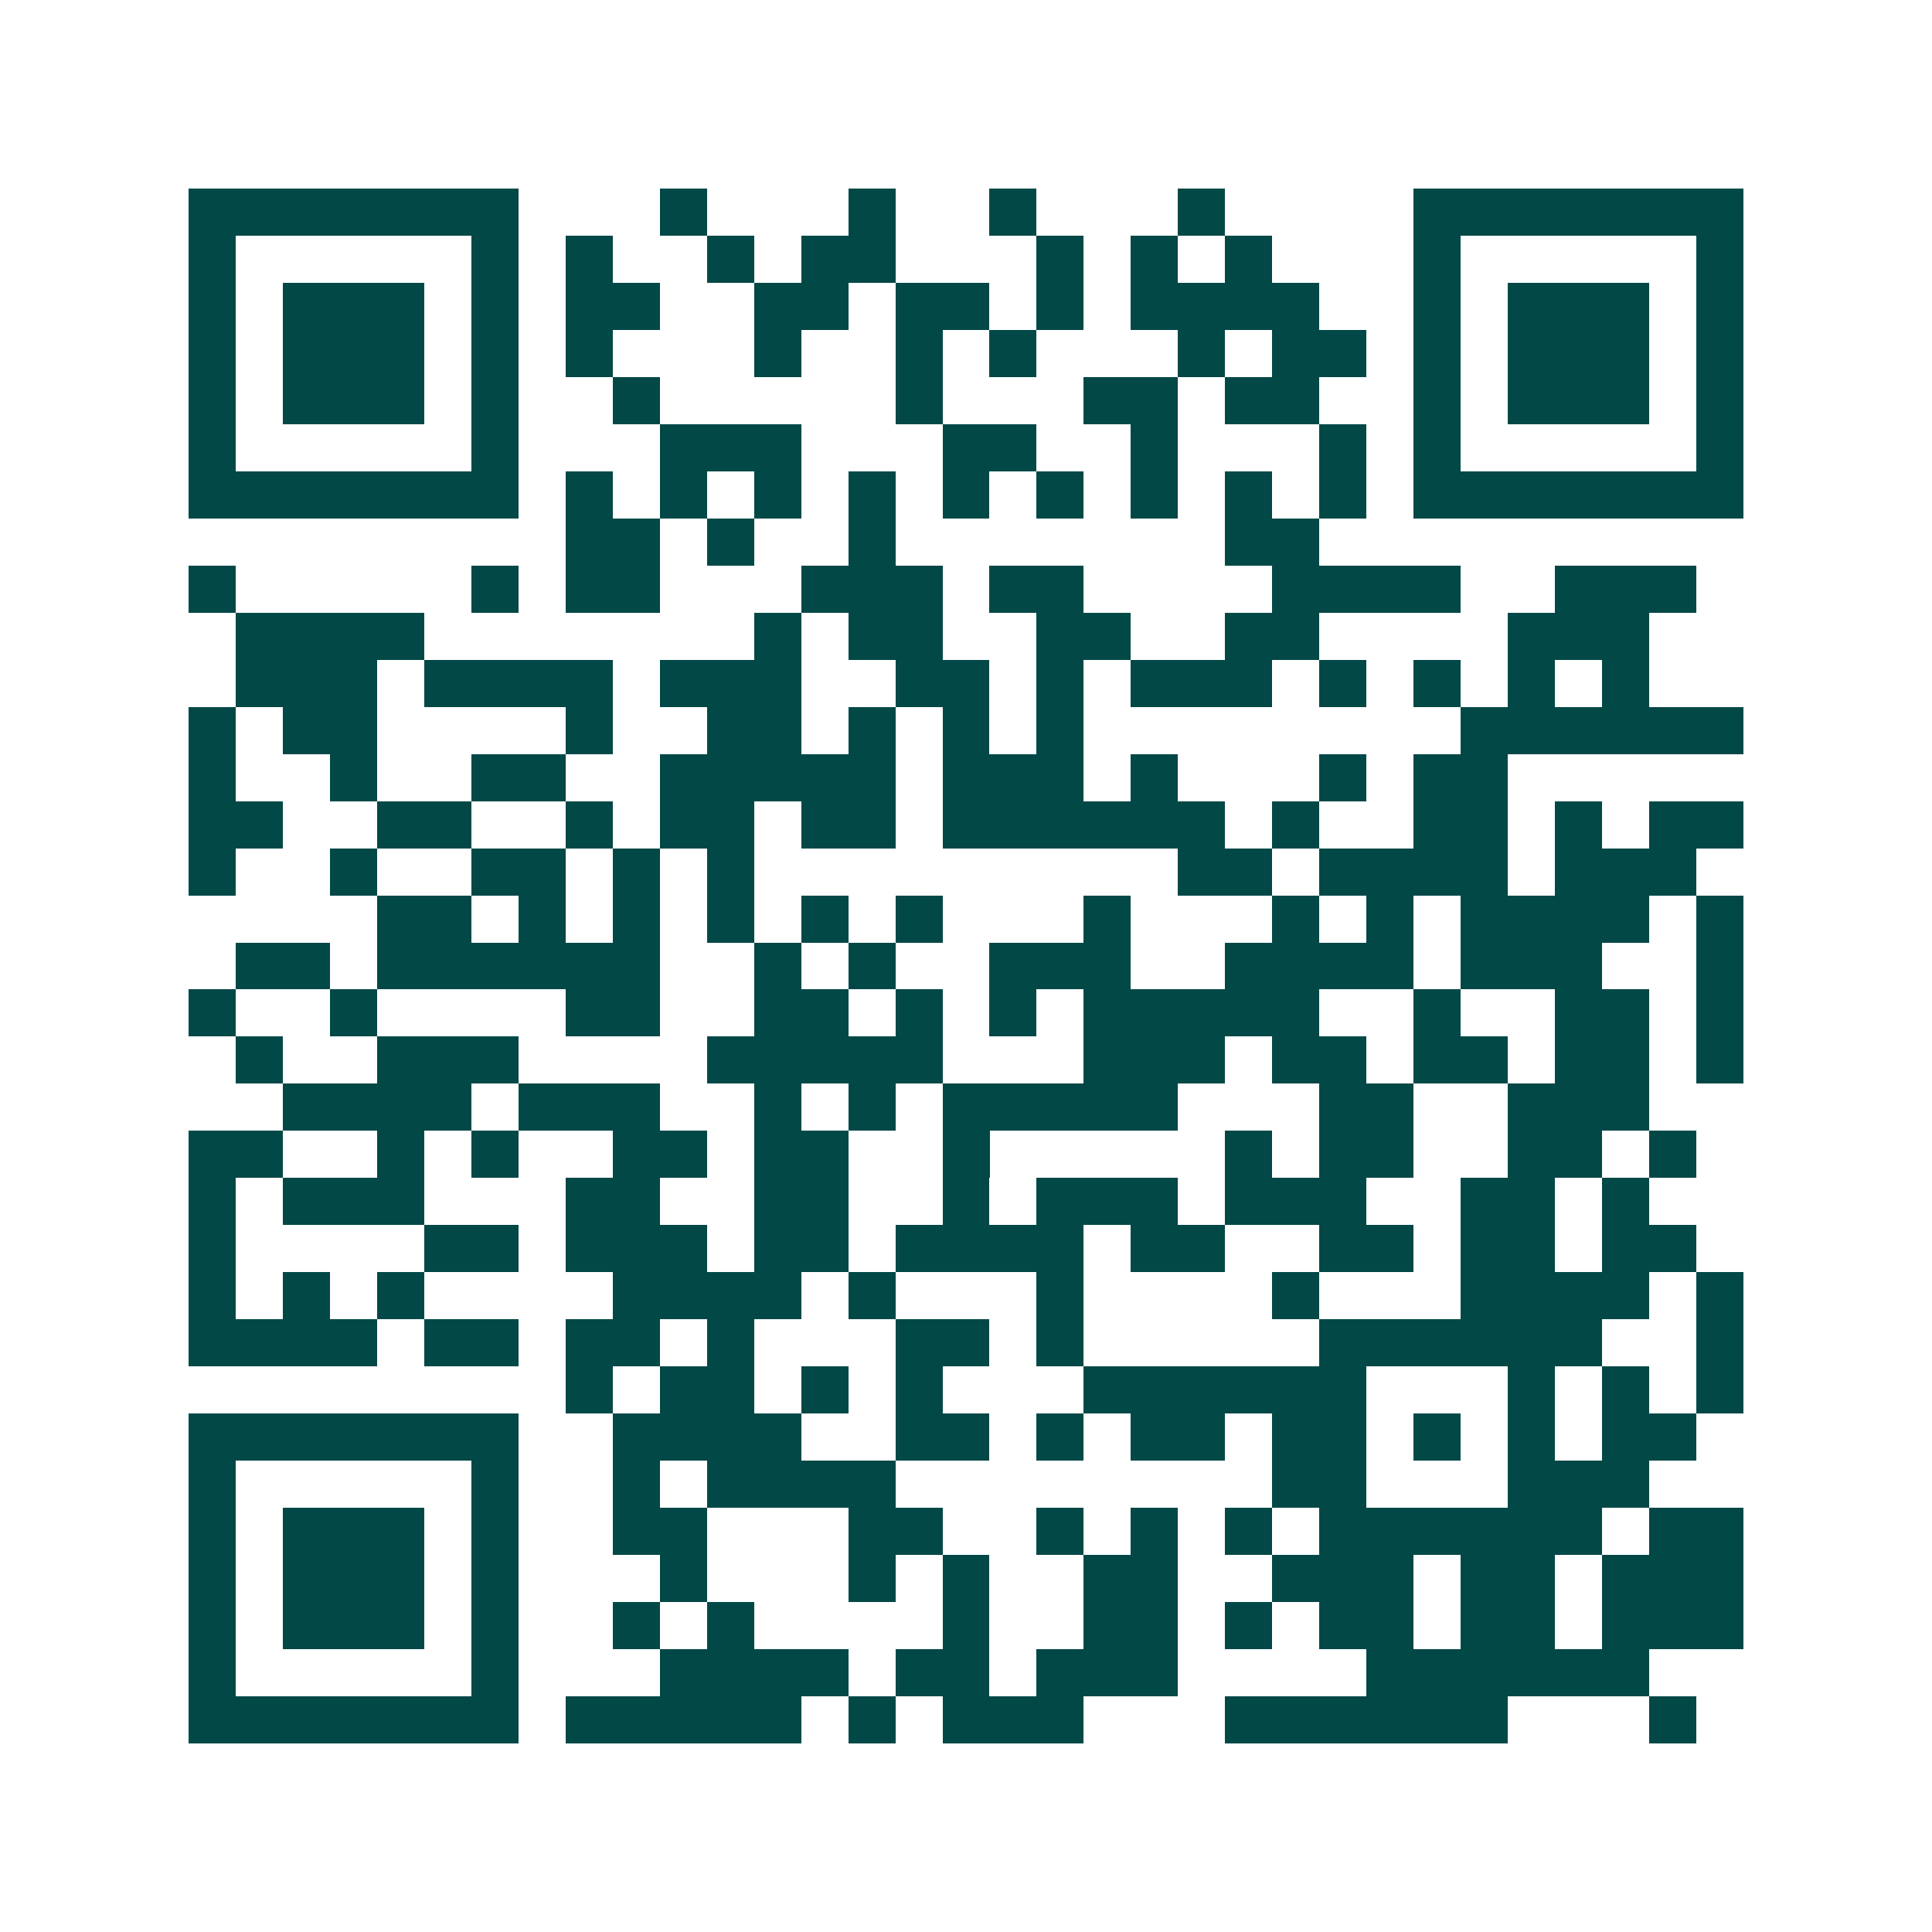 <svg xmlns="http://www.w3.org/2000/svg" width="200" height="200" viewBox="0 0 41 41" shape-rendering="crispEdges"><path fill="#ffffff" d="M0 0h41v41H0z"/><path stroke="#014847" d="M4 4.5h7m3 0h1m3 0h1m2 0h1m3 0h1m4 0h7M4 5.5h1m5 0h1m1 0h1m2 0h1m1 0h2m3 0h1m1 0h1m1 0h1m3 0h1m5 0h1M4 6.5h1m1 0h3m1 0h1m1 0h2m2 0h2m1 0h2m1 0h1m1 0h4m2 0h1m1 0h3m1 0h1M4 7.5h1m1 0h3m1 0h1m1 0h1m3 0h1m2 0h1m1 0h1m3 0h1m1 0h2m1 0h1m1 0h3m1 0h1M4 8.5h1m1 0h3m1 0h1m2 0h1m5 0h1m3 0h2m1 0h2m2 0h1m1 0h3m1 0h1M4 9.5h1m5 0h1m3 0h3m3 0h2m2 0h1m3 0h1m1 0h1m5 0h1M4 10.5h7m1 0h1m1 0h1m1 0h1m1 0h1m1 0h1m1 0h1m1 0h1m1 0h1m1 0h1m1 0h7M12 11.5h2m1 0h1m2 0h1m7 0h2M4 12.5h1m5 0h1m1 0h2m3 0h3m1 0h2m4 0h4m2 0h3M5 13.5h4m7 0h1m1 0h2m2 0h2m2 0h2m4 0h3M5 14.5h3m1 0h4m1 0h3m2 0h2m1 0h1m1 0h3m1 0h1m1 0h1m1 0h1m1 0h1M4 15.5h1m1 0h2m4 0h1m2 0h2m1 0h1m1 0h1m1 0h1m8 0h6M4 16.5h1m2 0h1m2 0h2m2 0h5m1 0h3m1 0h1m3 0h1m1 0h2M4 17.5h2m2 0h2m2 0h1m1 0h2m1 0h2m1 0h6m1 0h1m2 0h2m1 0h1m1 0h2M4 18.5h1m2 0h1m2 0h2m1 0h1m1 0h1m9 0h2m1 0h4m1 0h3M8 19.5h2m1 0h1m1 0h1m1 0h1m1 0h1m1 0h1m3 0h1m3 0h1m1 0h1m1 0h4m1 0h1M5 20.5h2m1 0h6m2 0h1m1 0h1m2 0h3m2 0h4m1 0h3m2 0h1M4 21.5h1m2 0h1m4 0h2m2 0h2m1 0h1m1 0h1m1 0h5m2 0h1m2 0h2m1 0h1M5 22.5h1m2 0h3m4 0h5m3 0h3m1 0h2m1 0h2m1 0h2m1 0h1M6 23.5h4m1 0h3m2 0h1m1 0h1m1 0h5m3 0h2m2 0h3M4 24.5h2m2 0h1m1 0h1m2 0h2m1 0h2m2 0h1m5 0h1m1 0h2m2 0h2m1 0h1M4 25.5h1m1 0h3m3 0h2m2 0h2m2 0h1m1 0h3m1 0h3m2 0h2m1 0h1M4 26.5h1m4 0h2m1 0h3m1 0h2m1 0h4m1 0h2m2 0h2m1 0h2m1 0h2M4 27.5h1m1 0h1m1 0h1m4 0h4m1 0h1m3 0h1m4 0h1m3 0h4m1 0h1M4 28.5h4m1 0h2m1 0h2m1 0h1m3 0h2m1 0h1m5 0h6m2 0h1M12 29.5h1m1 0h2m1 0h1m1 0h1m3 0h6m3 0h1m1 0h1m1 0h1M4 30.5h7m2 0h4m2 0h2m1 0h1m1 0h2m1 0h2m1 0h1m1 0h1m1 0h2M4 31.5h1m5 0h1m2 0h1m1 0h4m8 0h2m3 0h3M4 32.5h1m1 0h3m1 0h1m2 0h2m3 0h2m2 0h1m1 0h1m1 0h1m1 0h6m1 0h2M4 33.5h1m1 0h3m1 0h1m3 0h1m3 0h1m1 0h1m2 0h2m2 0h3m1 0h2m1 0h3M4 34.5h1m1 0h3m1 0h1m2 0h1m1 0h1m4 0h1m2 0h2m1 0h1m1 0h2m1 0h2m1 0h3M4 35.5h1m5 0h1m3 0h4m1 0h2m1 0h3m4 0h6M4 36.5h7m1 0h5m1 0h1m1 0h3m3 0h6m3 0h1"/></svg>

